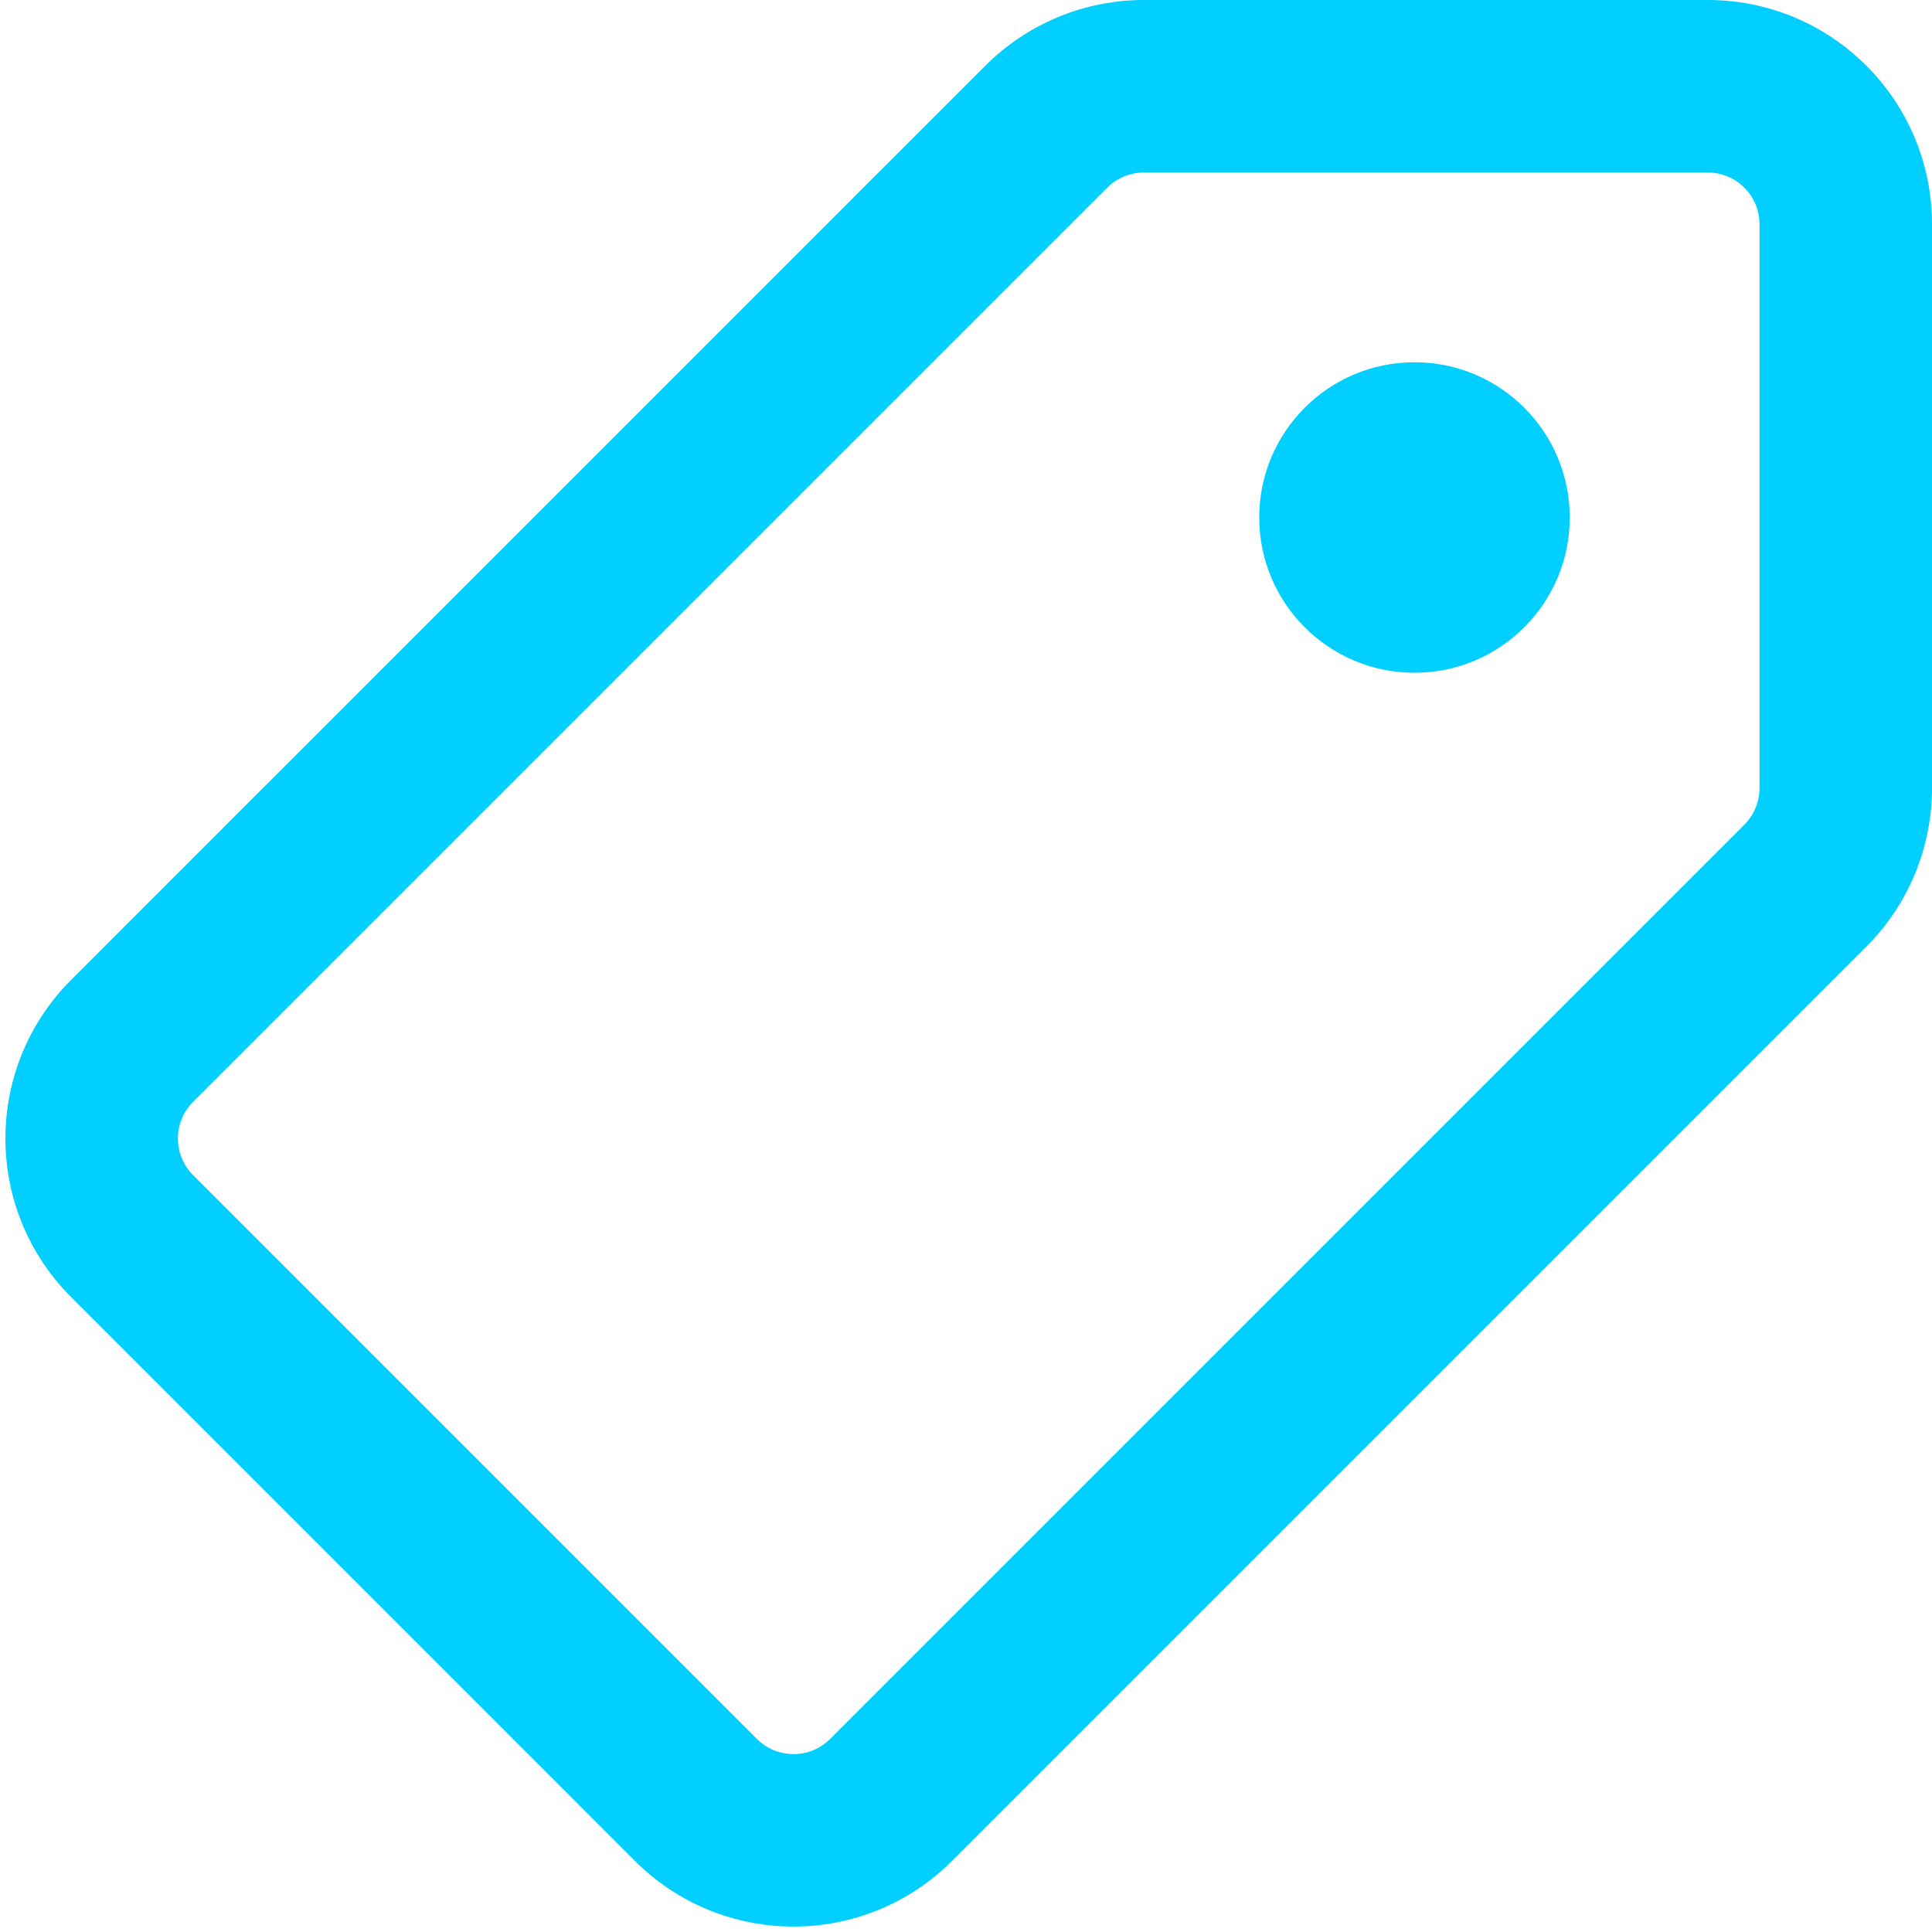 <?xml version="1.0" encoding="UTF-8"?>
<svg xmlns="http://www.w3.org/2000/svg" fill="none" viewBox="0 0 50 50" id="Tag--Streamline-Core-Remix" height="50" width="50">
  <desc>
    Tag Streamline Icon: https://streamlinehq.com
  </desc>
  <g id="Interface Essential/Bookmark Favorite/tag--tags-bookmark-favorite">
    <path id="Union" fill="#00cfff" fill-rule="evenodd" d="M25.501 1.7C26.589 0.611 28.065 0 29.604 0H44.196C47.402 0 50 2.598 50 5.804v14.592c0 1.539 -0.611 3.015 -1.7 4.104L24.639 48.16c-2.266 2.266 -5.941 2.266 -8.207 0L1.84 33.568c-2.266 -2.266 -2.266 -5.941 -0 -8.207L25.501 1.7ZM29.604 4.464c-0.355 0 -0.696 0.141 -0.947 0.392l-23.661 23.661c-0.523 0.523 -0.523 1.371 0 1.894L19.589 45.004c0.523 0.523 1.371 0.523 1.894 0l23.661 -23.661c0.251 -0.251 0.392 -0.592 0.392 -0.947V5.804c0 -0.74 -0.6 -1.339 -1.339 -1.339H29.604Zm11.021 8.929c0 -2.219 -1.799 -4.018 -4.018 -4.018 -2.219 0 -4.018 1.799 -4.018 4.018s1.799 4.018 4.018 4.018c2.219 0 4.018 -1.799 4.018 -4.018Z" clip-rule="evenodd" stroke-width="3.571"></path>
  </g>
</svg>
